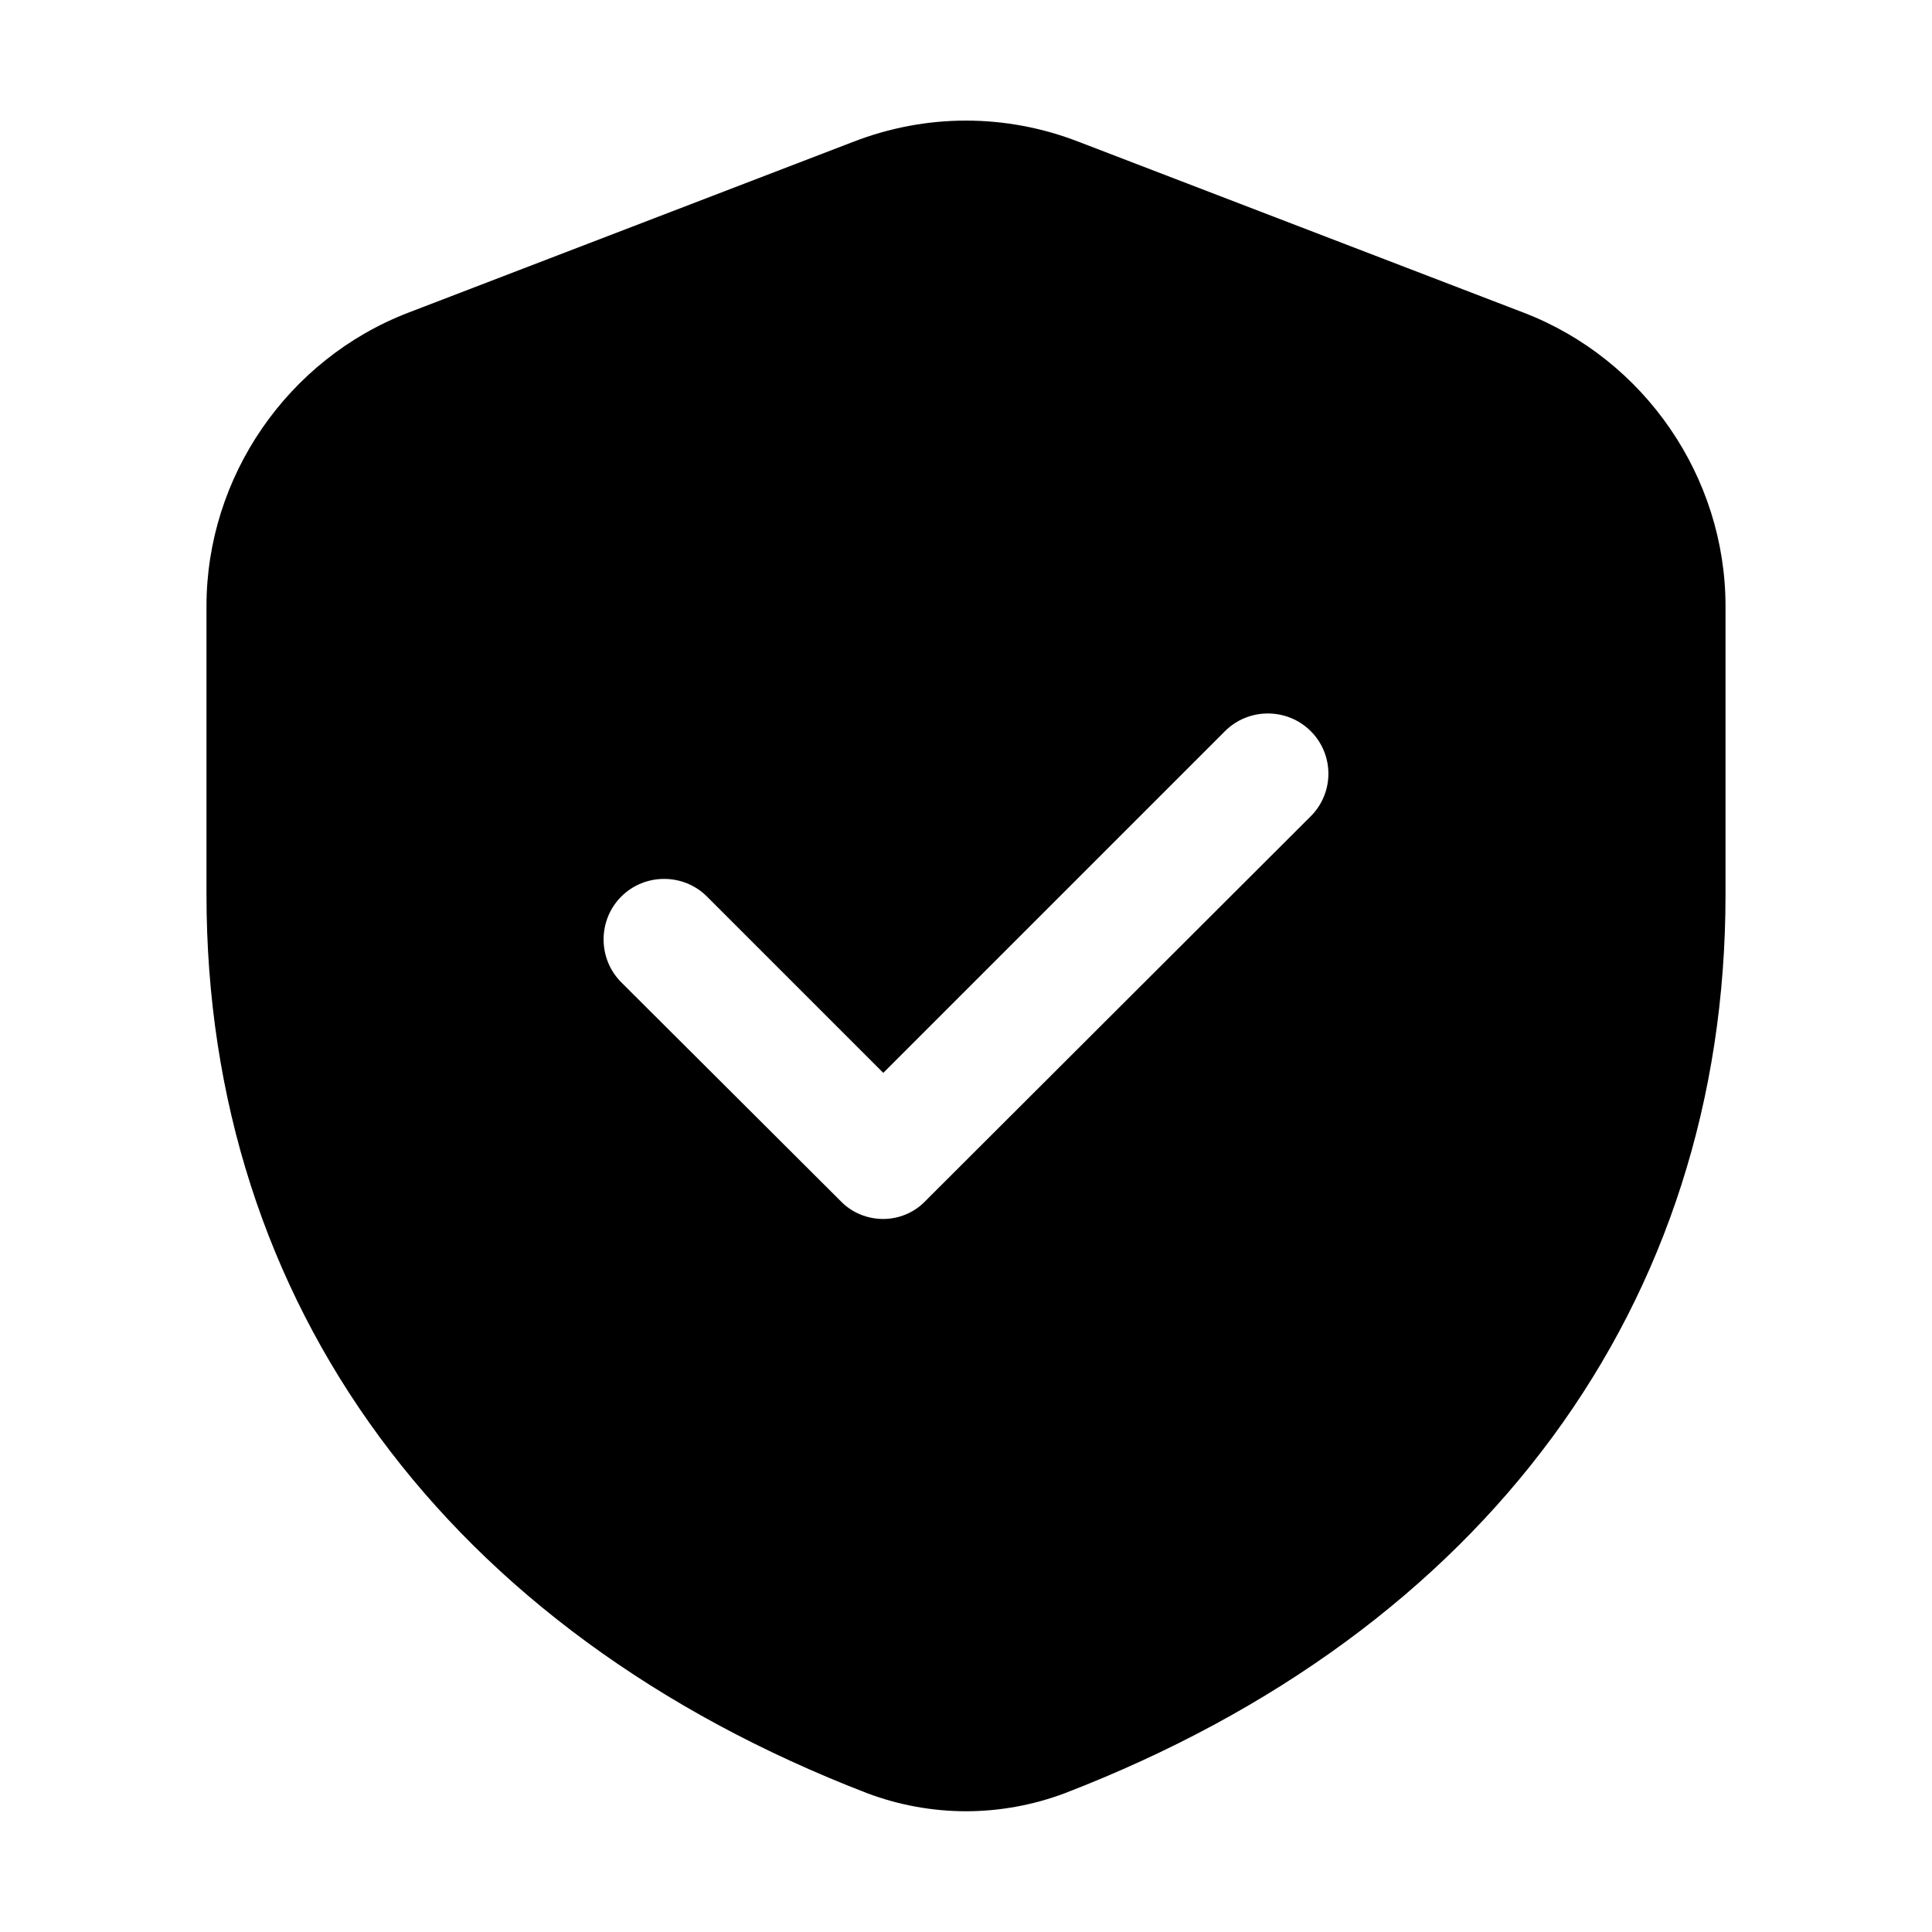 <svg xmlns="http://www.w3.org/2000/svg" id="layer_1" height="512" viewBox="0 0 32 32" width="512"><path d="m25.24 5.18-7.37-2.83c-1.21-.47-2.53-.47-3.74 0l-7.37 2.83c-2 .77-3.34 2.72-3.34 4.86v4.78c0 6.78 3.99 12.2 10.94 14.88.53.2 1.09.3 1.64.3s1.11-.1 1.64-.3c6.95-2.68 10.94-8.1 10.94-14.88v-4.78c0-2.14-1.34-4.09-3.34-4.86zm-3.53 8.34-6.38 6.37c-.19.2-.45.3-.7.3-.26 0-.52-.1-.71-.3l-3.63-3.62c-.39-.39-.39-1.03 0-1.42.39-.39 1.03-.39 1.42 0l2.92 2.92 5.66-5.66c.39-.39 1.03-.39 1.42 0 .39.39.39 1.02 0 1.41z"></path></svg>